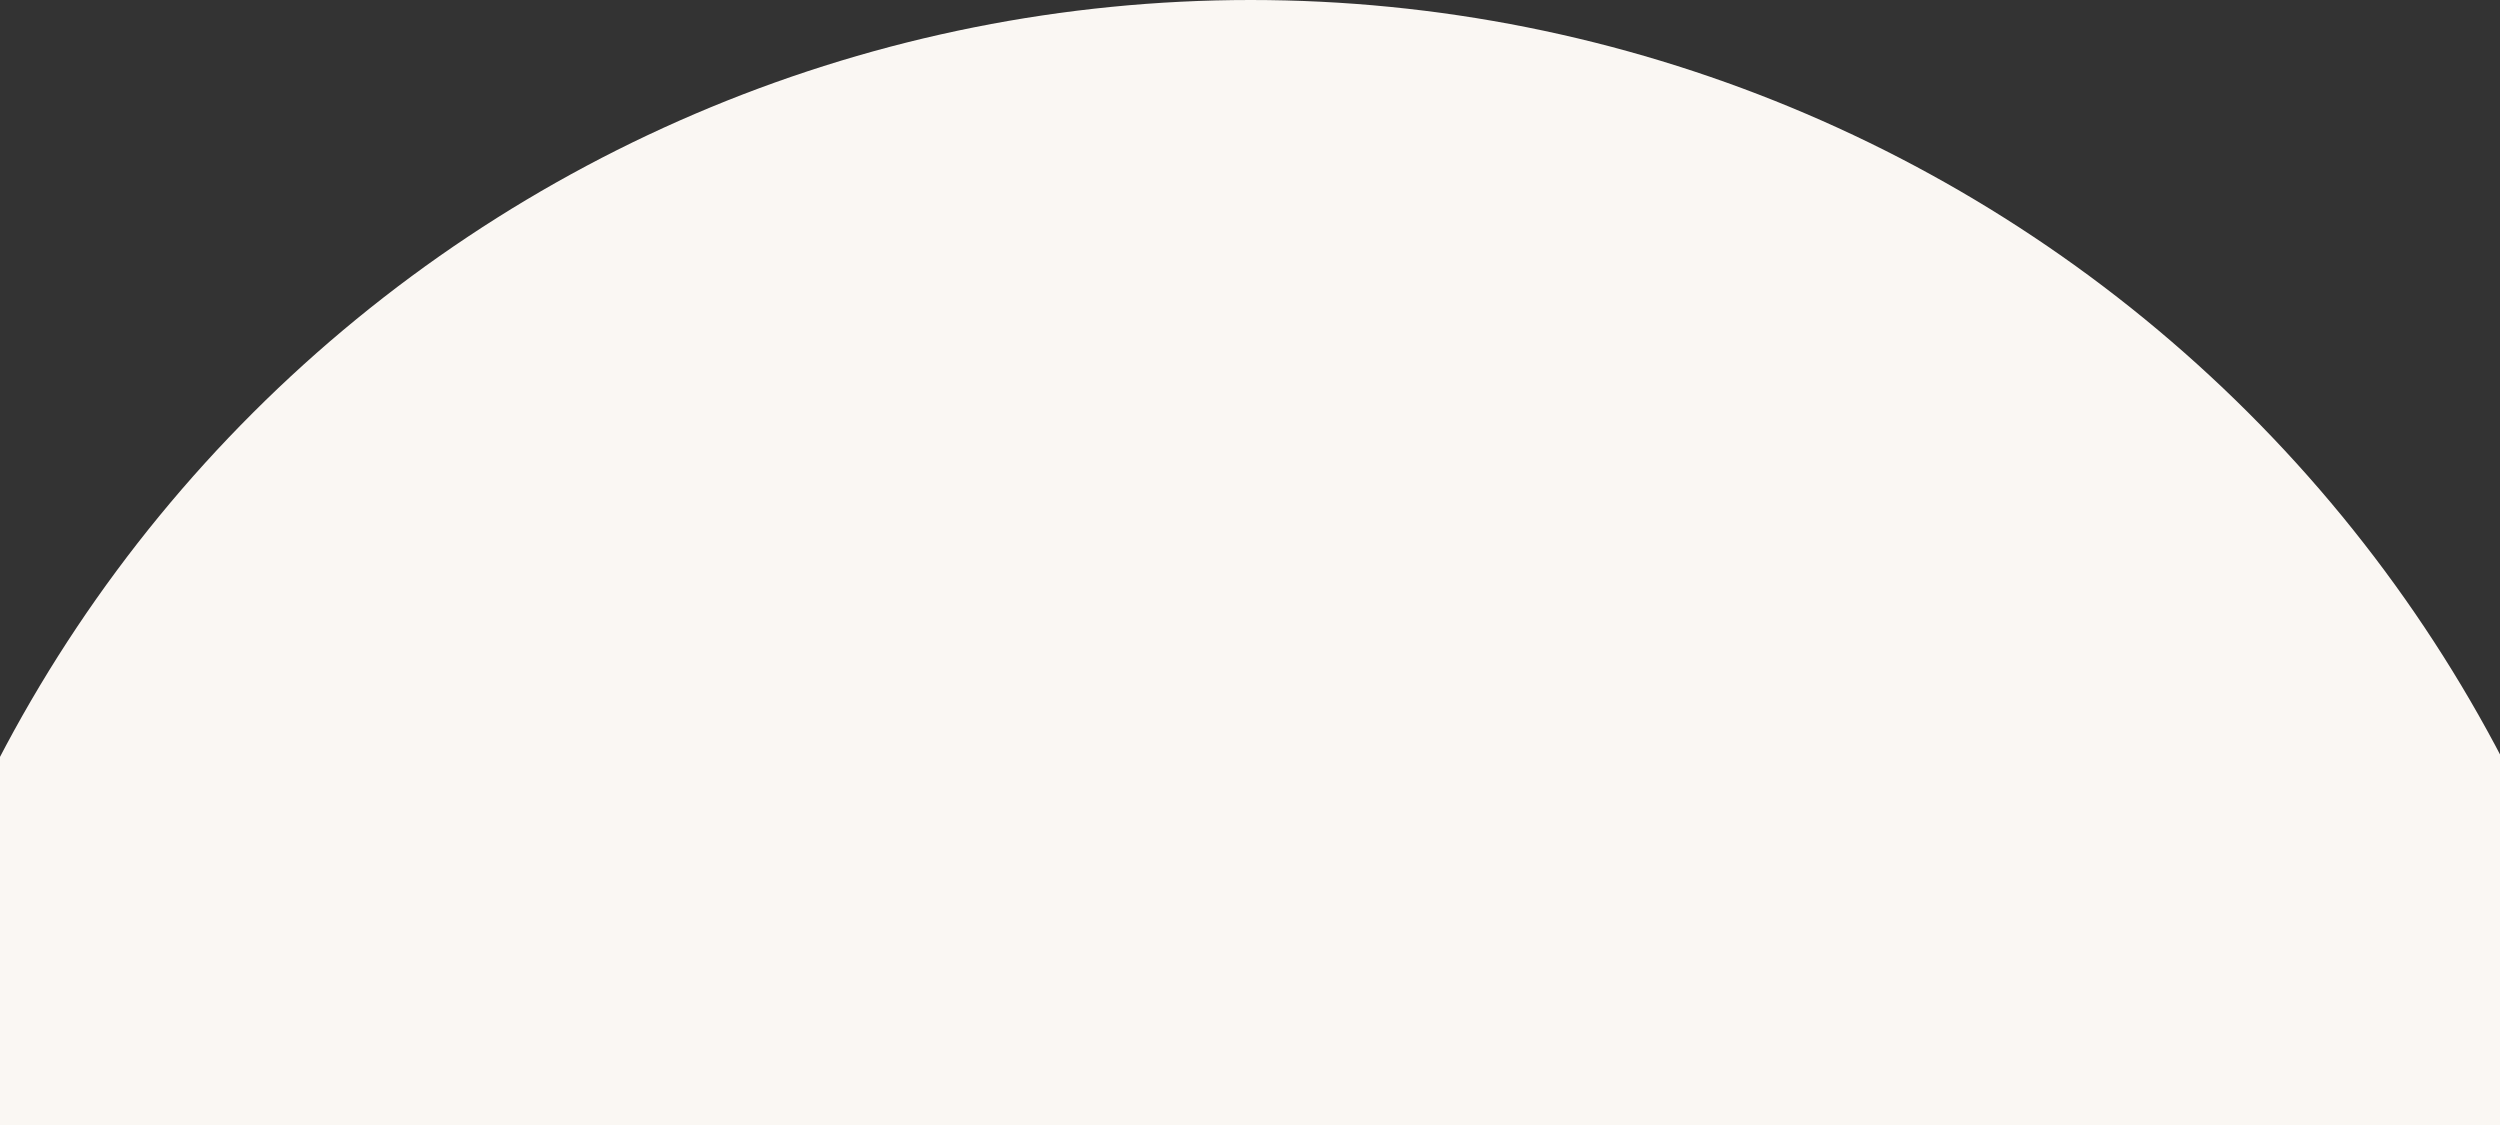 <?xml version="1.0" encoding="UTF-8"?> <svg xmlns="http://www.w3.org/2000/svg" width="1920" height="864" viewBox="0 0 1920 864" fill="none"><rect x="0" y="0" width="1920" height="864" fill="#333333" stroke="none"/><path d="M2044 1082C2044 795.036 1929.85 519.825 1726.65 316.91C1523.45 113.996 1247.86 2.16652e-05 960.5 0C673.138 -2.16652e-05 397.546 113.996 194.35 316.91C-8.846 519.825 -123 795.036 -123 1082L960.5 1082H2044Z" fill="#FAF7F3"></path></svg> 